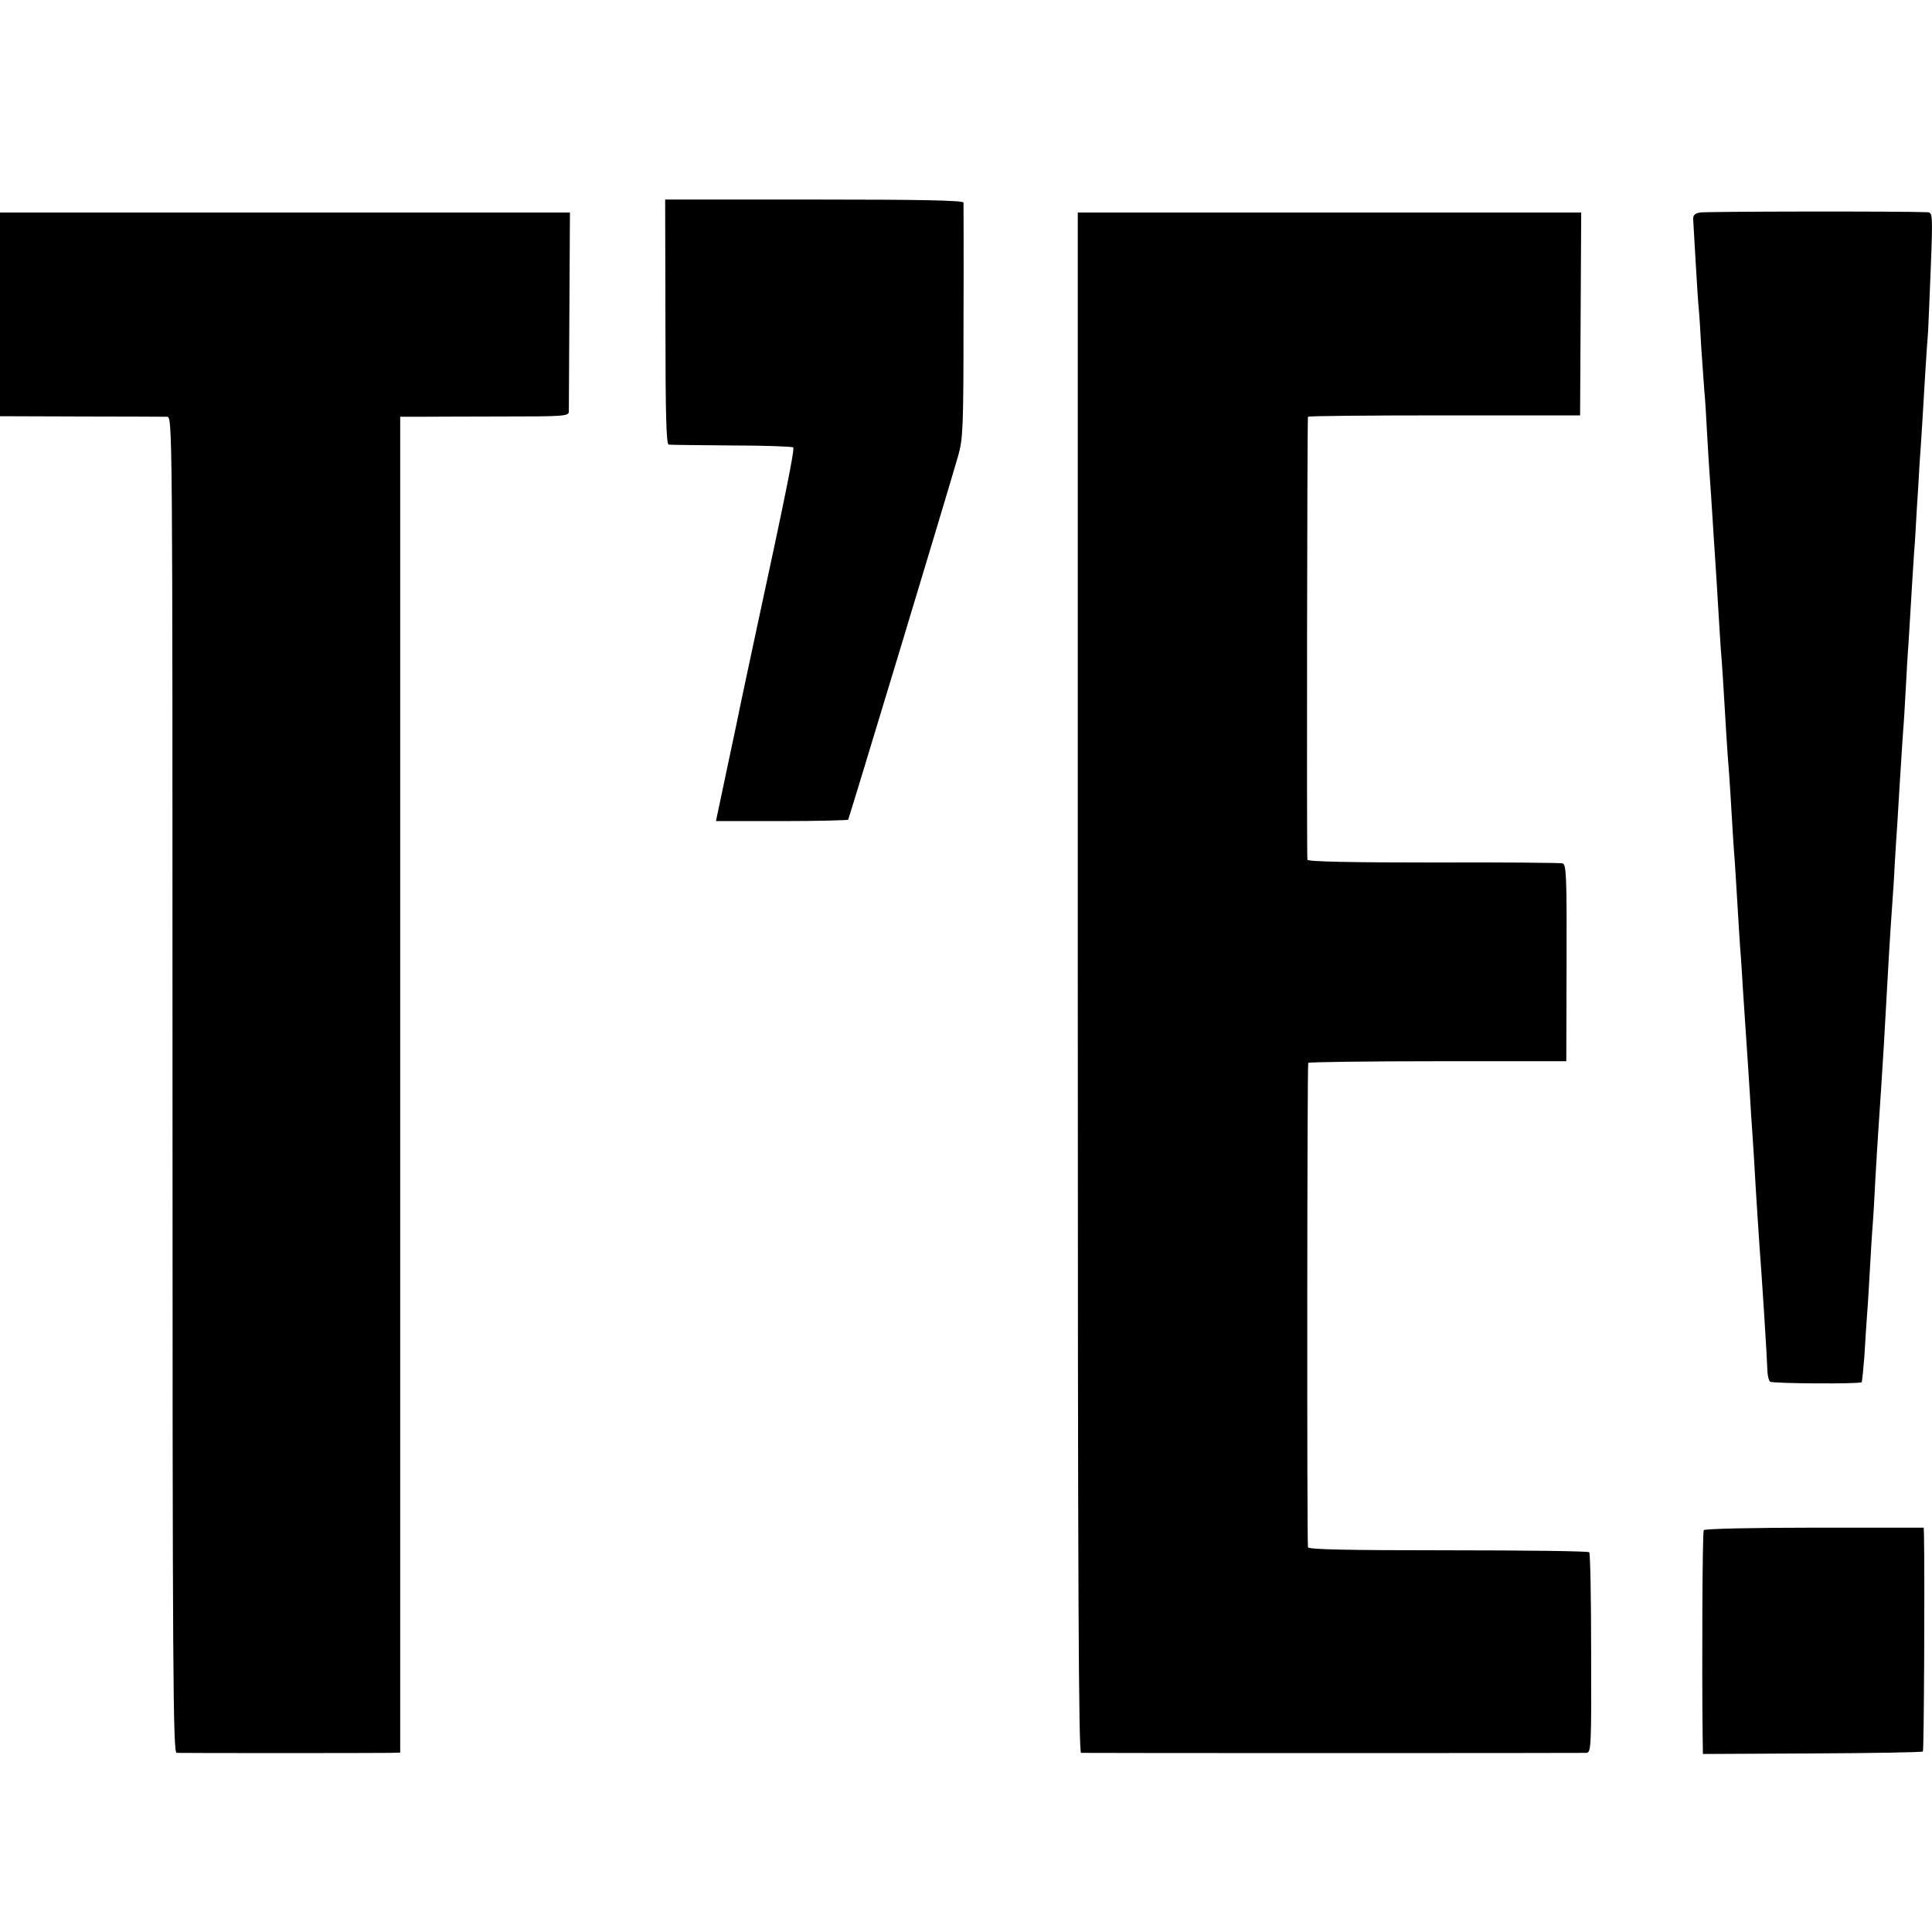 <?xml version="1.0" standalone="no"?>
<!DOCTYPE svg PUBLIC "-//W3C//DTD SVG 20010904//EN"
 "http://www.w3.org/TR/2001/REC-SVG-20010904/DTD/svg10.dtd">
<svg version="1.0" xmlns="http://www.w3.org/2000/svg"
 width="700pt" height="700pt" viewBox="0 0 700 700"
 preserveAspectRatio="xMidYMid meet">
<g transform="translate(0,700) scale(0.1,-0.1)"
fill="#000000" stroke="none">
<path d="M2411 5833 c0 -337 3 -443 12 -444 7 -1 109 -2 229 -3 119 0 219 -4
222 -7 6 -6 -30 -183 -134 -664 -21 -99 -55 -256 -74 -350 -20 -93 -44 -208
-54 -255 l-18 -85 237 0 c131 0 240 3 242 5 3 4 351 1153 399 1320 17 59 19
104 19 485 1 231 0 425 0 431 -1 8 -158 11 -541 11 l-540 0 1 -444z"/>
<path d="M6159 6230 c-20 -4 -26 -10 -24 -30 1 -14 5 -83 9 -155 4 -71 9 -146
11 -165 2 -19 6 -82 9 -140 4 -58 9 -127 11 -155 3 -27 7 -97 10 -155 3 -58 8
-130 10 -160 2 -30 7 -98 10 -150 3 -52 8 -122 10 -155 2 -33 7 -105 10 -160
3 -55 8 -127 10 -160 5 -55 9 -126 20 -310 2 -38 7 -101 10 -140 3 -38 7 -110
10 -160 3 -49 7 -117 10 -150 2 -33 7 -105 10 -160 3 -55 8 -127 10 -160 3
-33 7 -100 10 -150 3 -49 8 -117 10 -150 2 -33 7 -100 10 -150 3 -49 8 -121
10 -160 3 -38 7 -106 10 -150 8 -143 16 -259 20 -320 8 -100 27 -399 29 -457
1 -15 5 -30 9 -34 7 -7 325 -9 332 -2 2 2 6 44 10 93 3 50 7 119 10 155 3 36
7 108 10 160 3 52 7 124 10 160 3 36 7 112 10 170 3 58 8 132 10 165 7 101 15
225 21 325 15 272 22 393 29 489 3 41 8 113 10 160 3 47 7 118 10 156 2 39 7
113 10 165 3 52 8 122 10 155 3 33 7 105 10 160 3 55 7 129 10 165 2 36 7 110
10 165 3 55 8 127 10 160 3 33 7 105 10 160 4 55 8 129 10 165 3 36 7 103 10
150 6 106 16 270 21 330 1 25 6 132 10 238 7 184 6 192 -12 193 -93 4 -806 3
-825 -1z"/>
<path d="M0 5861 l0 -369 293 -1 c160 0 301 -1 312 -1 20 0 20 -6 20 -2420 0
-2146 2 -2420 15 -2421 18 -1 719 -1 773 0 l37 1 0 2420 0 2420 63 0 c34 0
171 1 305 1 221 0 242 1 243 17 0 9 1 176 2 370 l2 352 -1032 0 -1033 0 0
-369z"/>
<path d="M3905 3440 c0 -2225 3 -2790 12 -2791 17 -1 1808 -1 1831 0 17 1 18
23 17 360 0 198 -3 363 -7 367 -4 4 -235 7 -513 7 -366 0 -505 3 -506 11 -4
37 -3 1749 1 1755 3 3 214 6 470 6 l465 0 1 357 c1 319 -1 357 -15 360 -9 2
-220 4 -468 3 -294 0 -454 3 -456 10 -3 9 -1 1593 2 1605 0 3 223 5 494 5
l492 0 2 368 2 367 -912 0 -912 0 0 -2790z"/>
<path d="M6173 1456 c-5 -7 -7 -502 -4 -746 l1 -65 396 2 c218 1 398 4 401 7
4 4 7 629 4 781 l-1 30 -396 0 c-218 0 -398 -4 -401 -9z"/>
</g>
</svg>
